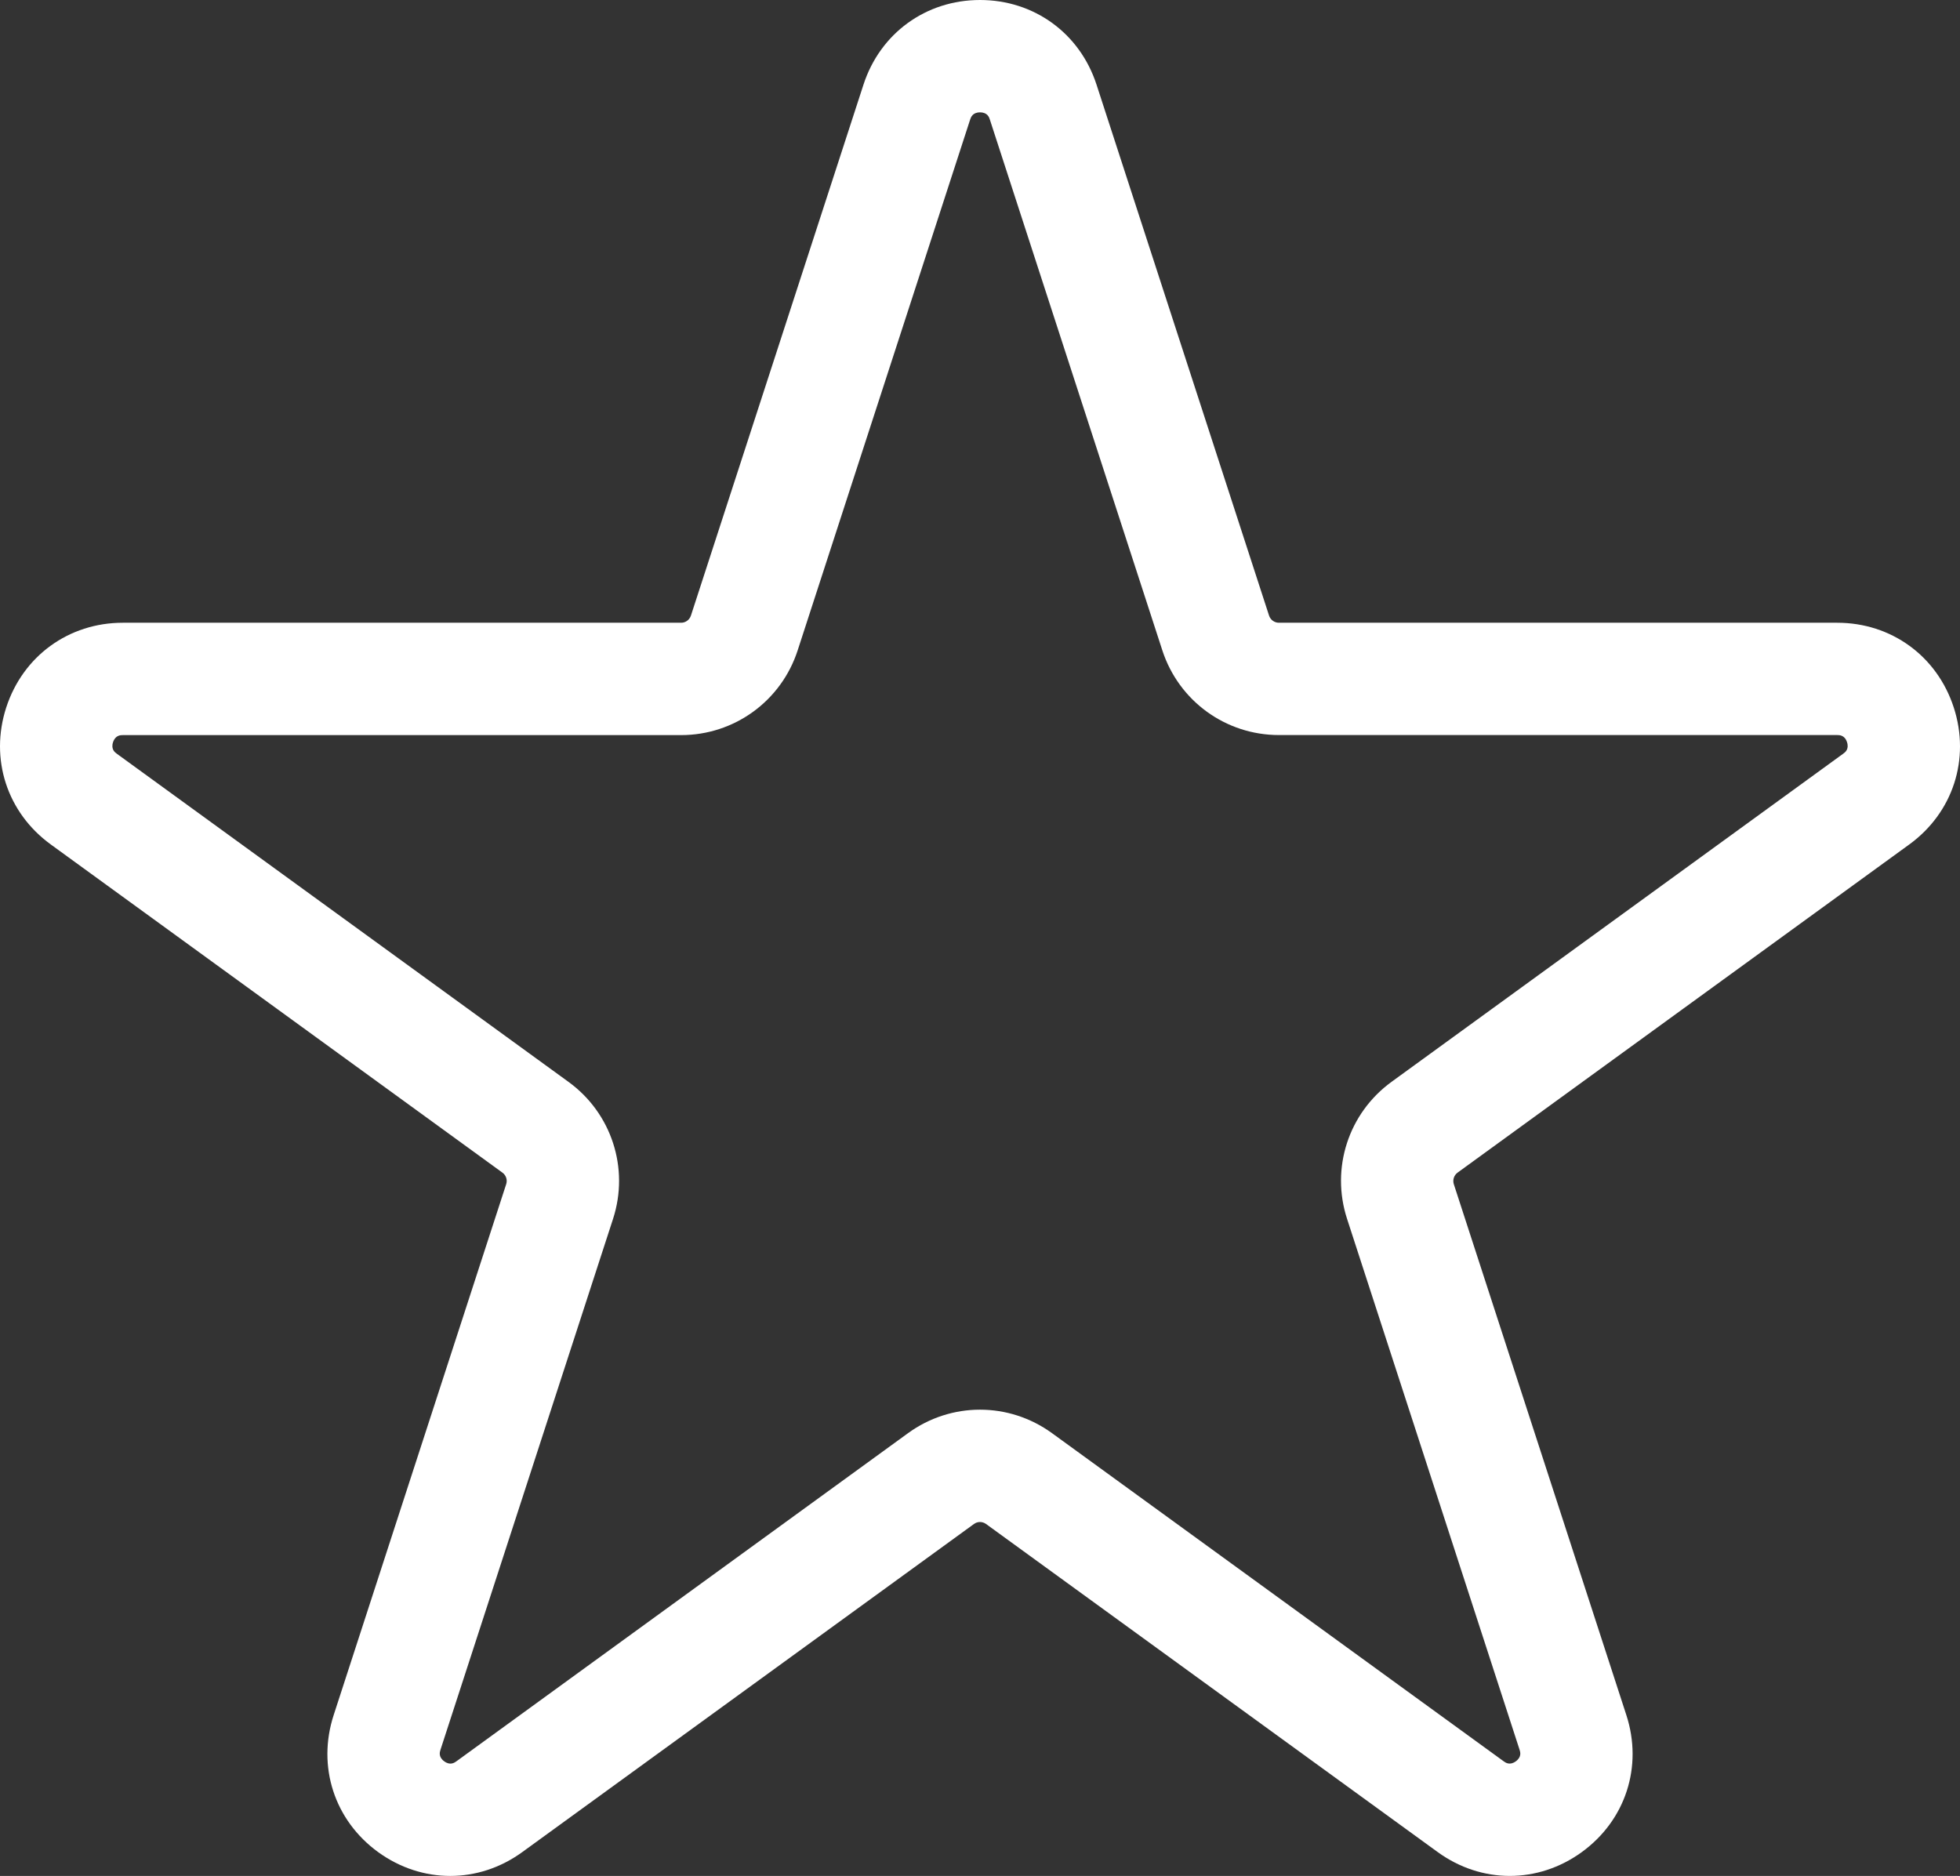 <svg xmlns="http://www.w3.org/2000/svg" xmlns:xlink="http://www.w3.org/1999/xlink" width="34.833" height="33.341" viewBox="868.583 4600.329 34.833 33.341"><rect x="868.583" y="4600.329" width="34.833" height="33.341" fill="#333333" stroke="none"/><path d="M 86.652 132.086 C 86.206 132.086 85.76 131.945 85.371 131.663 C 84.593 131.098 84.282 130.142 84.58 129.227 L 87.646 119.791 C 87.671 119.716 87.644 119.633 87.579 119.586 L 79.553 113.754 C 78.775 113.189 78.464 112.233 78.761 111.318 C 79.059 110.404 79.872 109.813 80.833 109.813 L 90.755 109.813 C 90.834 109.813 90.904 109.762 90.929 109.686 L 93.995 100.251 C 94.292 99.336 95.105 98.745 96.067 98.745 C 97.028 98.745 97.841 99.336 98.138 100.251 L 101.204 109.687 C 101.229 109.762 101.299 109.813 101.379 109.813 L 111.3 109.813 C 112.261 109.813 113.075 110.404 113.372 111.319 C 113.669 112.233 113.359 113.189 112.581 113.754 L 104.554 119.586 C 104.49 119.633 104.463 119.715 104.487 119.791 L 107.553 129.226 C 107.851 130.141 107.54 131.097 106.762 131.662 C 105.984 132.227 104.979 132.227 104.201 131.662 L 96.174 125.831 C 96.109 125.784 96.023 125.784 95.959 125.831 L 87.932 131.662 C 87.543 131.945 87.097 132.086 86.651 132.086 Z M 96.067 123.799 C 96.516 123.799 96.964 123.939 97.347 124.217 L 105.374 130.049 C 105.406 130.072 105.481 130.127 105.589 130.049 C 105.697 129.97 105.668 129.882 105.656 129.844 L 102.59 120.408 C 102.297 119.507 102.615 118.529 103.381 117.972 L 111.408 112.14 C 111.44 112.117 111.516 112.062 111.475 111.936 C 111.434 111.809 111.34 111.809 111.3 111.809 L 101.379 111.809 C 100.433 111.809 99.6 111.204 99.307 110.304 L 96.241 100.868 C 96.229 100.83 96.2 100.742 96.067 100.742 C 95.934 100.742 95.905 100.83 95.892 100.868 L 92.826 110.304 C 92.534 111.204 91.701 111.81 90.754 111.81 L 80.834 111.81 C 80.794 111.81 80.701 111.81 80.659 111.936 C 80.618 112.063 80.694 112.118 80.726 112.141 L 88.753 117.973 C 89.519 118.529 89.837 119.508 89.545 120.408 L 86.478 129.844 C 86.466 129.882 86.437 129.971 86.545 130.049 C 86.653 130.128 86.728 130.072 86.761 130.049 L 94.787 124.217 C 95.17 123.938 95.619 123.799 96.067 123.799 Z" transform="matrix(1,0,0,1,789.933,4501.584)" fill="#ffffff" fill-rule="evenodd"/></svg>
